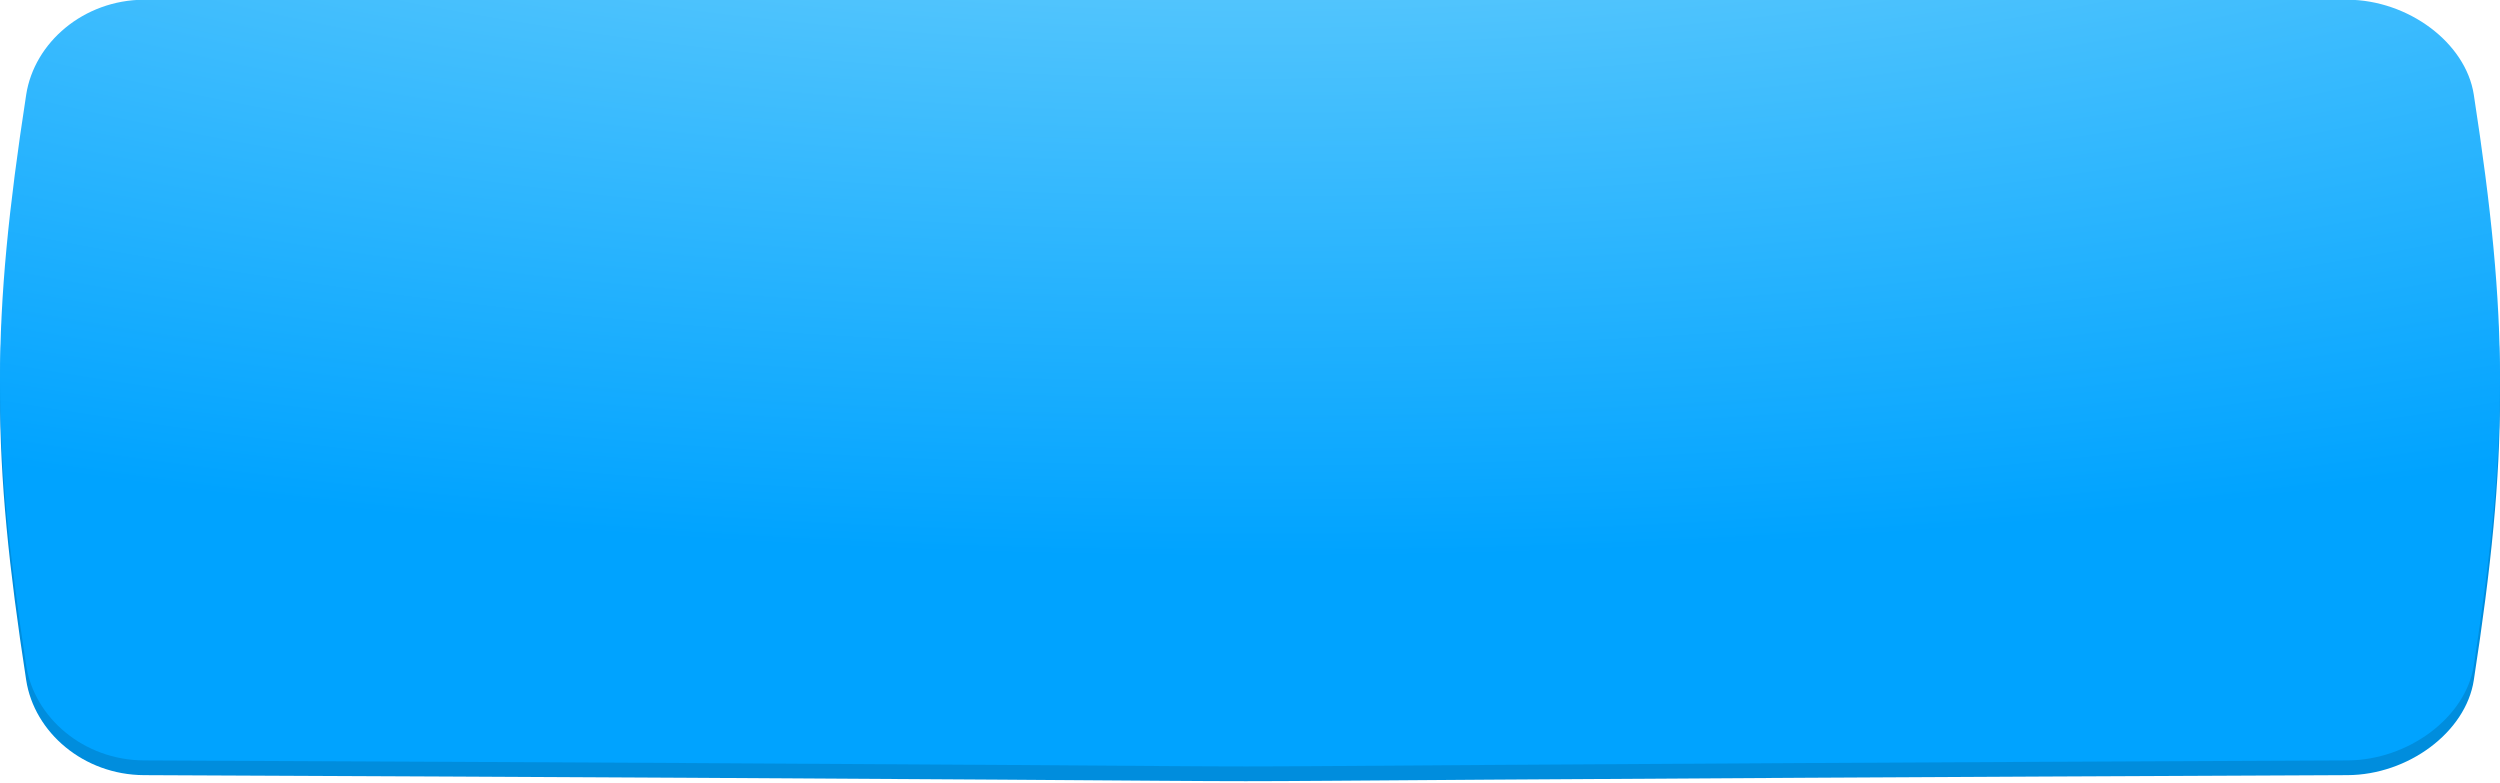 <?xml version="1.0" encoding="UTF-8"?> <svg xmlns="http://www.w3.org/2000/svg" width="1188" height="372" viewBox="0 0 1188 372" fill="none"> <path d="M1115.56 6.865C246.974 3.045 649.025 3.045 68.44 6.865C39.711 6.994 16.283 27.204 12.446 51.993C-4.149 159.735 -4.149 215.476 12.446 323.222C16.283 348.011 39.711 368.22 68.44 368.349C937.025 372.168 246.974 372.168 1115.56 368.348C1144.29 368.219 1171.72 348.011 1175.55 323.222C1192.15 215.476 1192.15 159.735 1175.55 51.993C1171.72 27.204 1144.29 6.994 1115.56 6.865Z" fill="#008DDD"></path> <g filter="url(#filter0_i_531_248)"> <path d="M1115.56 2.865C246.974 -0.955 649.025 -0.955 68.44 2.865C39.711 2.994 16.283 23.204 12.446 47.993C-4.149 155.735 -4.149 211.476 12.446 319.222C16.283 344.011 39.711 364.22 68.44 364.349C937.025 368.168 246.974 368.168 1115.56 364.348C1144.29 364.219 1171.72 344.011 1175.55 319.222C1192.15 211.476 1192.15 155.735 1175.55 47.993C1171.72 23.204 1144.29 2.994 1115.56 2.865Z" fill="url(#paint0_radial_531_248)"></path> </g> <defs> <filter id="filter0_i_531_248" x="0" y="-12" width="1188" height="379.211" filterUnits="userSpaceOnUse" color-interpolation-filters="sRGB"> <feFlood flood-opacity="0" result="BackgroundImageFix"></feFlood> <feBlend mode="normal" in="SourceGraphic" in2="BackgroundImageFix" result="shape"></feBlend> <feColorMatrix in="SourceAlpha" type="matrix" values="0 0 0 0 0 0 0 0 0 0 0 0 0 0 0 0 0 0 127 0" result="hardAlpha"></feColorMatrix> <feOffset dy="-3"></feOffset> <feGaussianBlur stdDeviation="8"></feGaussianBlur> <feComposite in2="hardAlpha" operator="arithmetic" k2="-1" k3="1"></feComposite> <feColorMatrix type="matrix" values="0 0 0 0 1 0 0 0 0 1 0 0 0 0 1 0 0 0 0.37 0"></feColorMatrix> <feBlend mode="normal" in2="shape" result="effect1_innerShadow_531_248"></feBlend> </filter> <radialGradient id="paint0_radial_531_248" cx="0" cy="0" r="1" gradientUnits="userSpaceOnUse" gradientTransform="translate(596 -258) rotate(90) scale(526 1516.77)"> <stop stop-color="#A1E5FB"></stop> <stop offset="1" stop-color="#00A3FF"></stop> </radialGradient> </defs> </svg> 